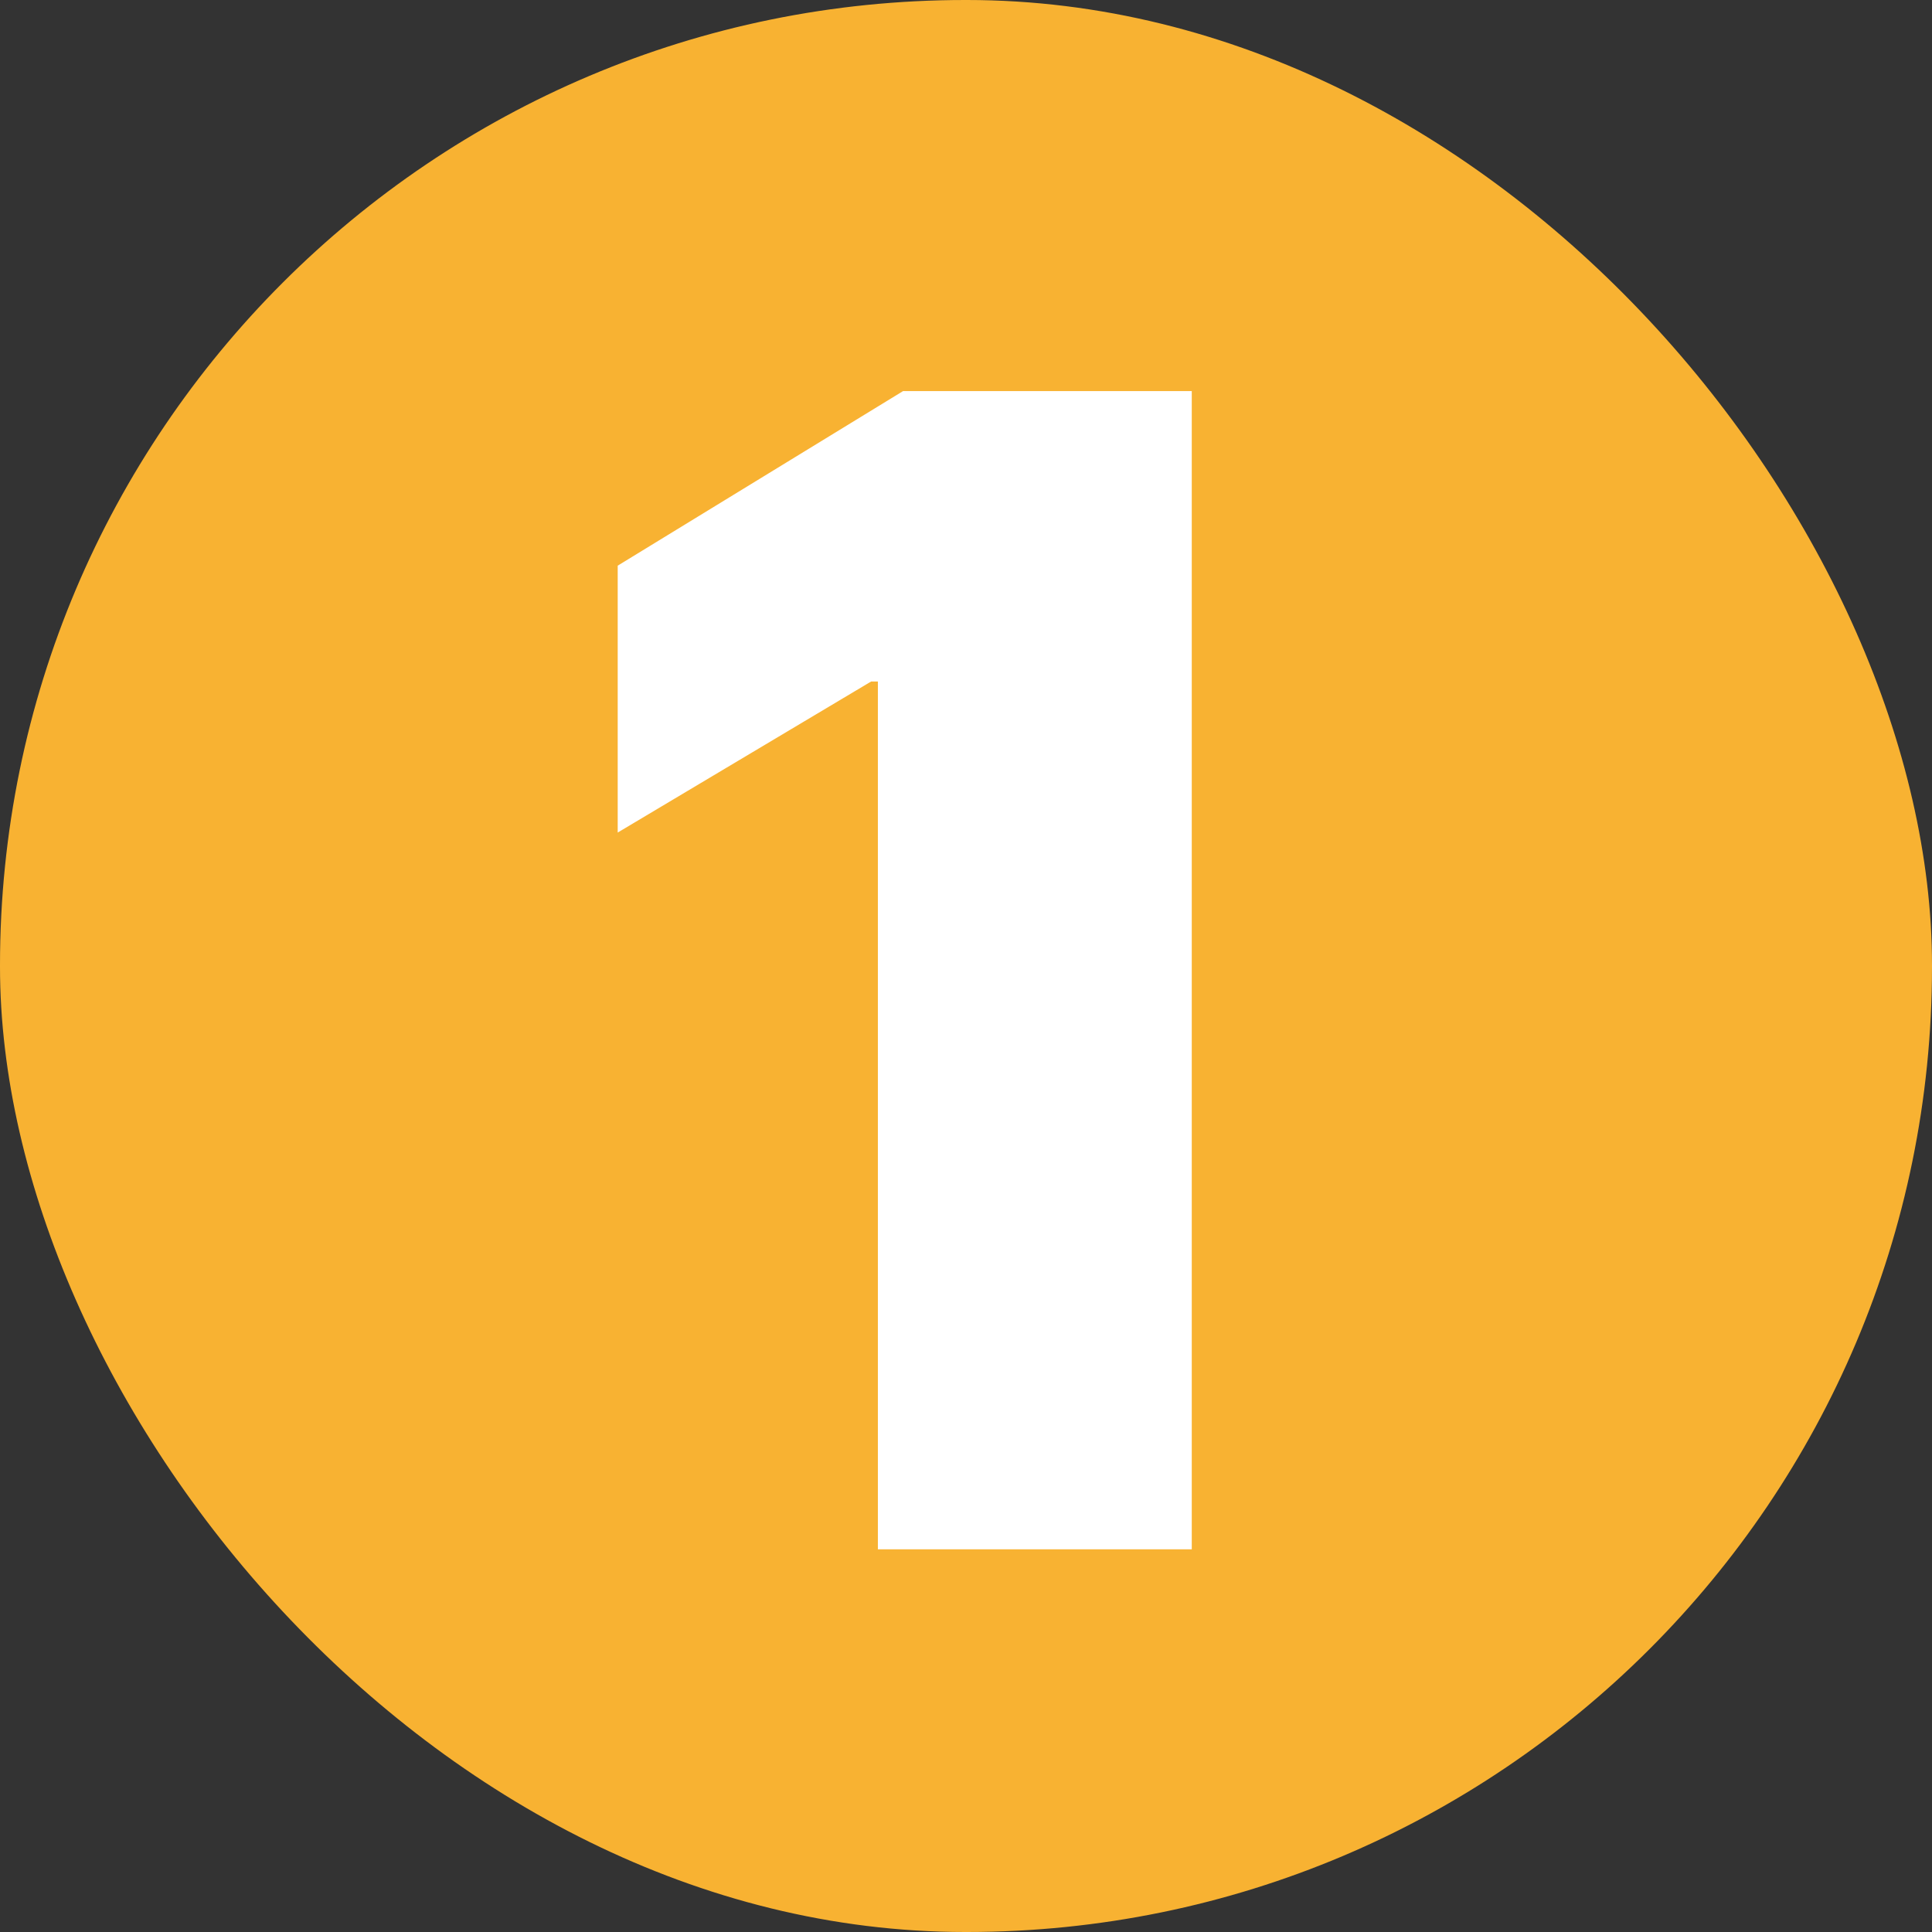 <svg xmlns="http://www.w3.org/2000/svg" id="b" viewBox="0 0 115.1 115.1"><rect x="0" y="0" width="115.1" height="115.1" fill="#333333" stroke="none"/><defs><style>      .st0 {        fill: #fff;      }      .st1 {        fill: #f8b232;      }    </style></defs><g id="c"><rect class="st1" x="0" y="0" width="115.1" height="115.1" rx="57.5" ry="57.5"></rect><path class="st0" d="M71,23.3v69h-18.7v-51.7h-.4l-15.1,9v-15.9l17-10.4h17.2,0Z"></path></g></svg>